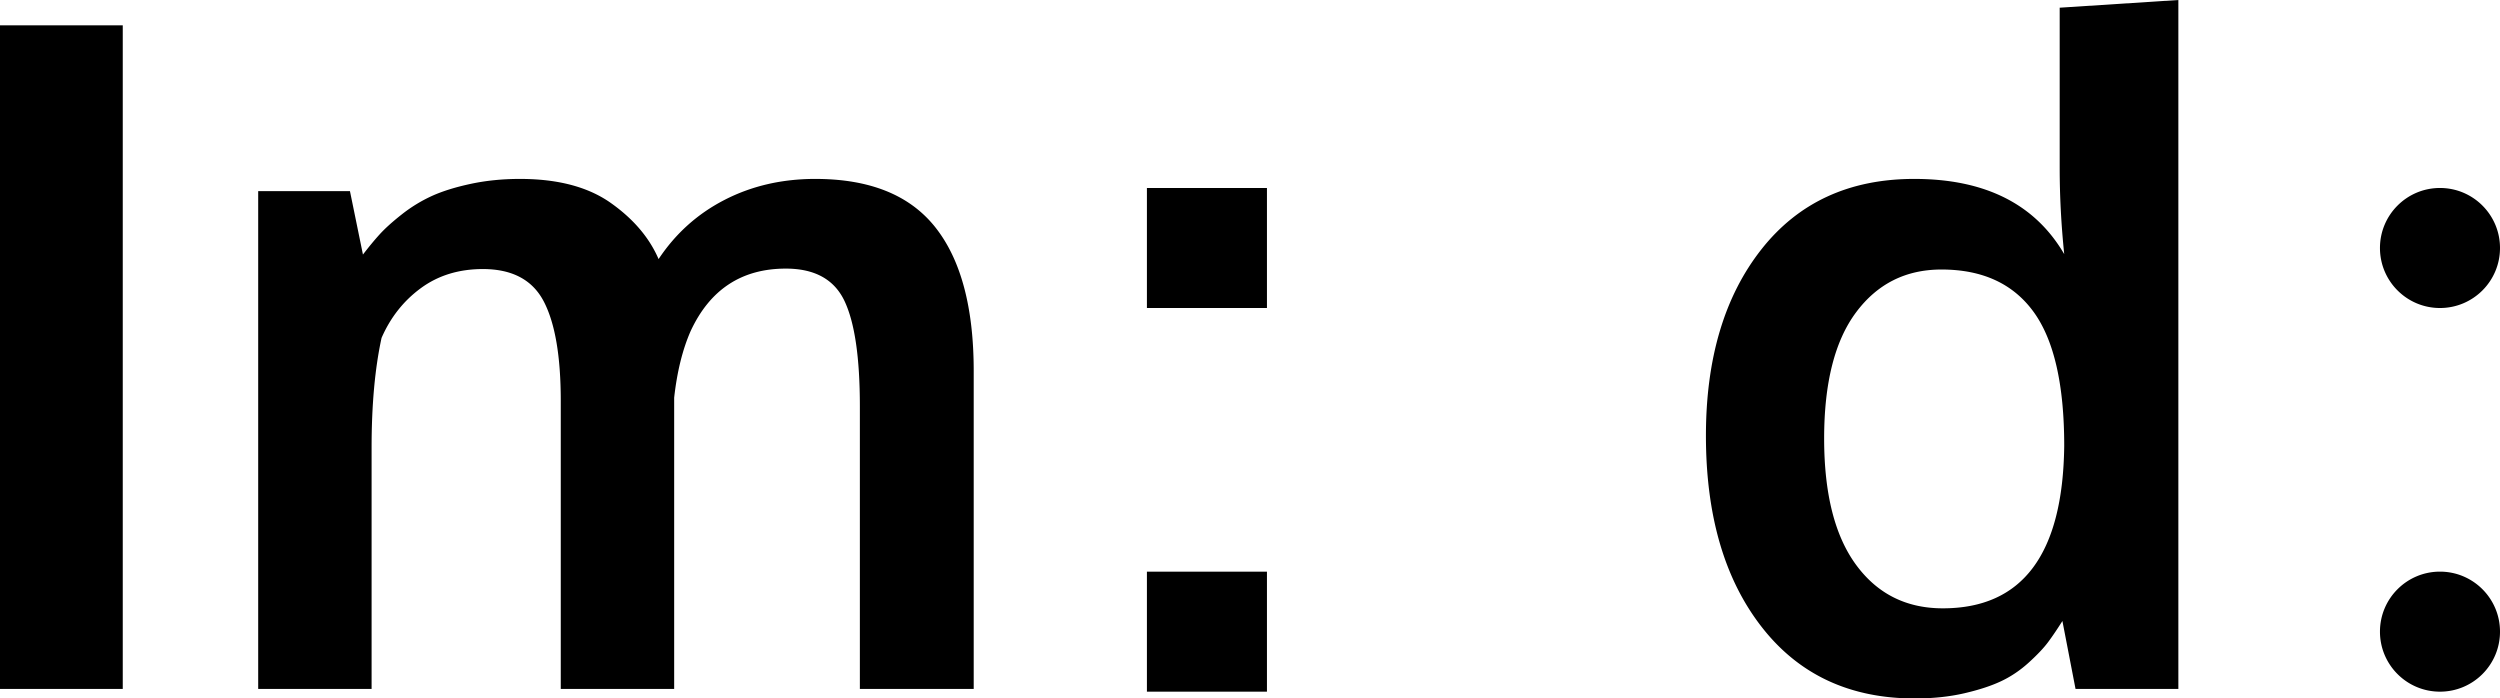 <svg xmlns="http://www.w3.org/2000/svg" viewBox="0 0 859.027 240"><path d="M0 236.732h42.181V8.715H0v228.017zM280.14 61.478c-11.403 0-21.768 2.387-31.085 7.161-9.322 4.774-16.91 11.572-22.758 20.389-3.175-7.365-8.652-13.799-16.435-19.3-7.785-5.499-18.172-8.25-31.16-8.25-6.05 0-11.726.572-17.029 1.714-5.306 1.142-9.768 2.543-13.387 4.2a50.564 50.564 0 0 0-10.262 6.305c-3.224 2.544-5.752 4.825-7.588 6.849-1.835 2.023-3.741 4.333-5.724 6.925l-4.461-21.79H88.718v171.051h38.968v-82.958c0-14.628 1.14-27.183 3.421-37.666 3.071-7.052 7.585-12.761 13.534-17.12 5.95-4.356 13.037-6.536 21.271-6.536 10.112 0 17.105 3.734 20.972 11.204 3.867 7.474 5.8 18.835 5.8 34.089v98.987h38.967V136.653c.992-8.922 2.876-16.55 5.654-22.877 6.643-14.32 17.55-21.48 32.72-21.48 9.913 0 16.635 3.711 20.154 11.127 3.519 7.42 5.282 19.483 5.282 36.188v97.121h39.116v-109.26c0-21.79-4.388-38.237-13.164-49.339-8.774-11.102-22.534-16.655-41.273-16.655zm113.952 176.186h41.246v-41.243h-41.246v41.243zm0-131.828h41.246V64.593h-41.246v41.243zm313.64-47.938c0 9.443.516 19.25 1.556 29.416-10.068-17.223-27.24-25.836-51.518-25.836-22.31 0-39.82 8.07-52.53 24.202-12.711 16.138-19.065 37.487-19.065 64.048 0 27.393 6.38 49.29 19.144 65.68C618.081 231.806 635.613 240 657.926 240c6.226 0 11.906-.6 17.041-1.787 5.138-1.194 9.392-2.598 12.765-4.206 3.37-1.608 6.51-3.734 9.414-6.382 2.904-2.643 5.112-4.979 6.615-7.002 1.503-2.023 3.137-4.436 4.905-7.238l4.512 23.347h35.33V0l-40.777 2.645v55.253zm-40.156 151.128c-12.557 0-22.491-4.978-29.805-14.94-7.318-9.964-10.975-24.436-10.975-43.423 0-19.09 3.657-33.543 10.975-43.346 7.314-9.807 17.092-14.709 29.336-14.709 14.01 0 24.54 4.825 31.596 14.472 7.056 9.65 10.585 25.01 10.585 46.072-.418 37.25-14.319 55.874-41.712 55.874zm170.826-103.19h.003c11.39 0 20.622-9.233 20.622-20.622s-9.233-20.621-20.622-20.621h-.003c-11.389 0-20.621 9.232-20.621 20.621s9.232 20.622 20.621 20.622zm.003 90.585h-.003c-11.389 0-20.621 9.233-20.621 20.622s9.232 20.621 20.621 20.621h.003c11.39 0 20.622-9.232 20.622-20.621 0-11.39-9.233-20.622-20.622-20.622z"/></svg>